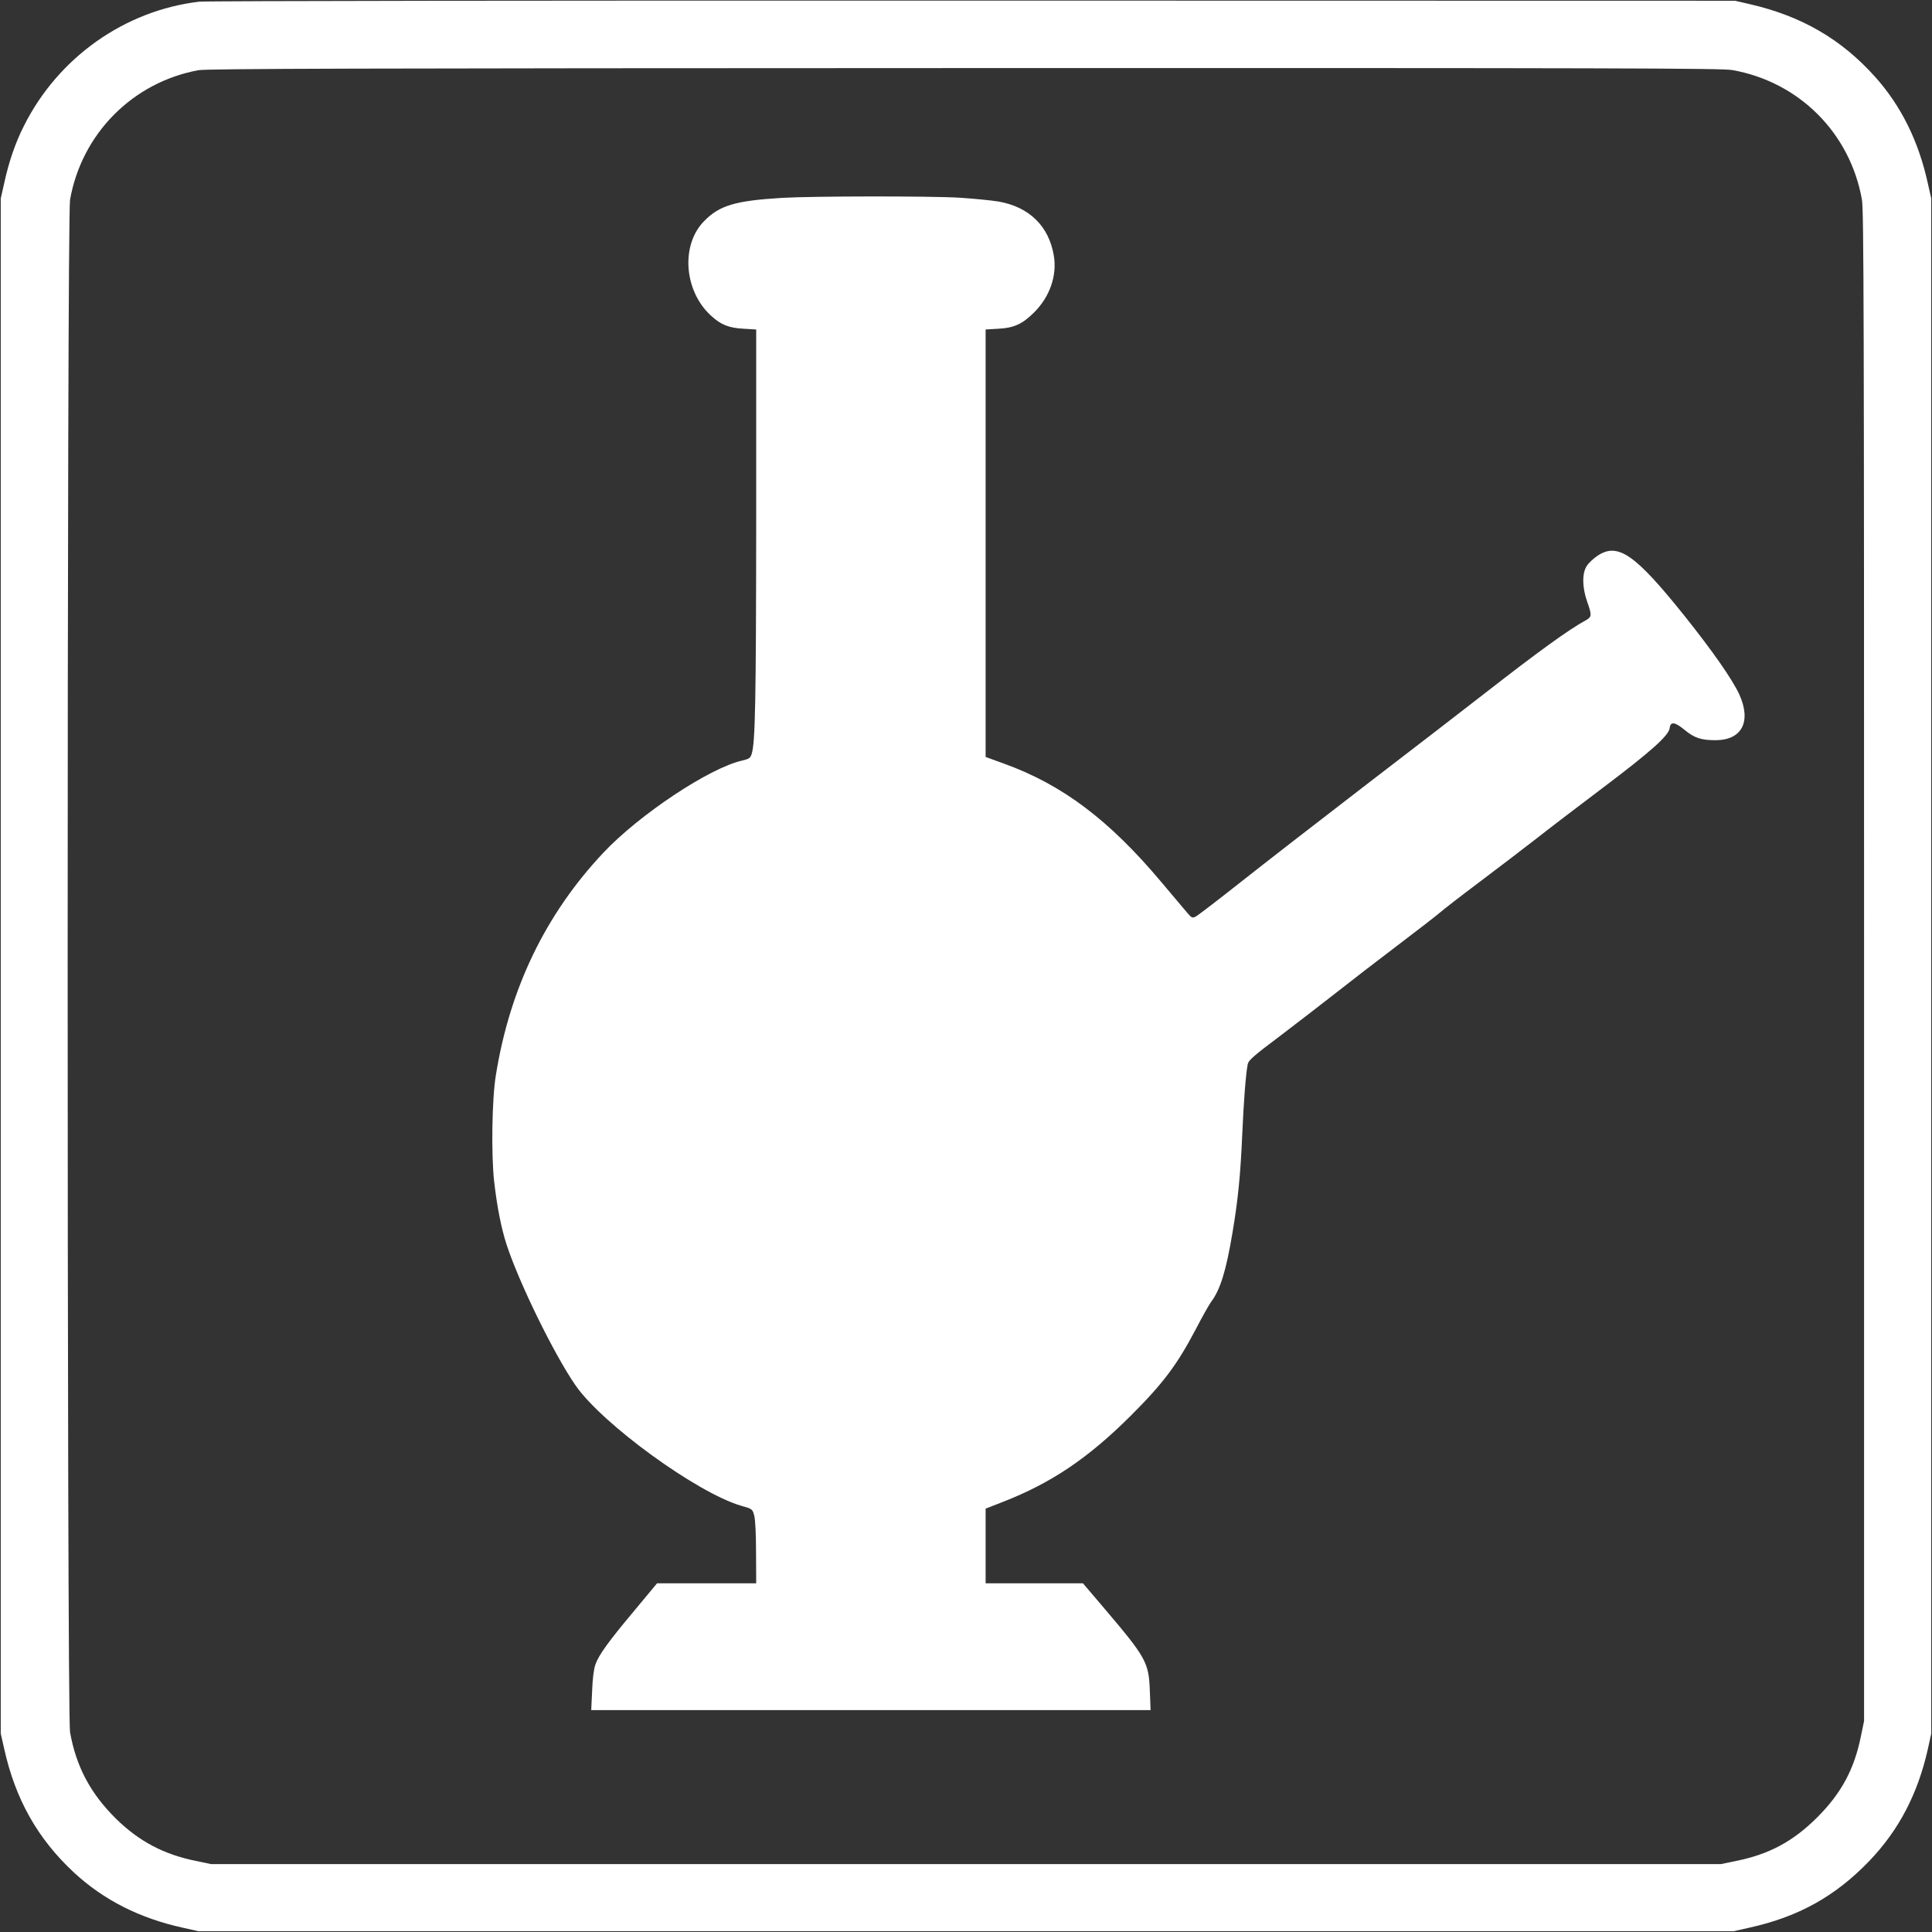 <?xml version="1.0" standalone="no"?>
<!DOCTYPE svg PUBLIC "-//W3C//DTD SVG 20010904//EN"
 "http://www.w3.org/TR/2001/REC-SVG-20010904/DTD/svg10.dtd">
<svg version="1.0" xmlns="http://www.w3.org/2000/svg"
 width="1280pt" height="1280pt" viewBox="0 0 1280 1280"
 preserveAspectRatio="xMidYMid meet">
<rect x="0" y="0" width="1280" height="1280" fill="#333333" stroke="none"/>
<g transform="translate(0,1280) scale(0.1,-0.1)"
fill="#ffffff" stroke="none">
<path d="M1321 12789 c-495 -58 -936 -370 -1163 -824 -55 -108 -100 -238 -130
-378 l-23 -102 0 -5085 0 -5085 23 -102 c74 -334 222 -596 462 -819 197 -182
435 -303 723 -366 l102 -23 5085 0 5085 0 102 23 c328 72 572 208 798 443 196
205 321 444 388 743 l22 101 0 5085 0 5085 -23 102 c-61 278 -177 512 -349
704 -224 250 -487 402 -828 481 l-100 23 -5050 1 c-2783 1 -5083 -2 -5124 -7z
m10155 -453 c443 -78 782 -417 860 -860 12 -69 14 -793 14 -5079 l0 -4999 -21
-101 c-44 -219 -130 -378 -289 -537 -159 -159 -318 -245 -537 -289 l-101 -21
-5002 0 -5002 0 -101 21 c-212 43 -376 130 -528 279 -170 168 -264 345 -305
574 -21 122 -21 10030 0 10152 77 438 415 779 851 859 56 10 1048 13 5075 14
4295 1 5017 -1 5086 -13z"/>
<path d="M5180 11489 c-311 -19 -414 -50 -516 -155 -154 -157 -133 -459 44
-623 66 -62 120 -84 220 -89 l82 -5 0 -1261 c-1 -1199 -6 -1478 -30 -1551 -9
-28 -17 -33 -63 -44 -216 -48 -682 -358 -920 -611 -382 -406 -620 -898 -712
-1475 -26 -158 -31 -528 -11 -704 20 -172 47 -307 82 -416 83 -254 314 -726
456 -932 177 -257 807 -714 1098 -799 75 -21 75 -22 87 -65 7 -26 12 -126 12
-246 l1 -203 -328 0 -329 0 -143 -172 c-177 -211 -243 -302 -265 -365 -11 -31
-19 -93 -22 -176 l-6 -127 1853 0 1853 0 -5 128 c-7 188 -24 219 -300 544
l-143 168 -322 0 -323 0 0 248 0 247 113 44 c323 126 566 290 848 571 213 212
307 337 430 571 44 85 91 168 103 184 60 79 99 204 141 455 37 217 54 392 65
651 10 223 23 396 36 466 5 28 34 54 218 192 116 88 285 219 376 290 91 72
273 212 405 312 132 100 256 196 275 213 19 17 136 108 260 201 124 93 295
224 380 290 85 67 286 220 445 340 314 237 431 342 437 391 5 45 34 42 98 -11
65 -54 110 -69 205 -69 176 0 240 123 158 304 -46 99 -174 283 -359 515 -331
414 -445 493 -580 403 -27 -18 -59 -48 -71 -67 -32 -48 -31 -142 2 -236 32
-90 31 -102 -6 -123 -116 -63 -320 -211 -674 -487 -121 -94 -474 -367 -785
-605 -311 -239 -686 -530 -835 -648 -148 -117 -281 -219 -294 -225 -21 -10
-27 -8 -53 23 -17 19 -94 112 -173 205 -346 412 -656 646 -1044 786 l-121 44
0 1416 0 1416 83 5 c104 5 161 31 238 108 104 103 153 244 131 375 -32 197
-164 325 -368 360 -49 8 -163 19 -254 25 -192 12 -983 11 -1180 -1z"/>
</g>
</svg>
